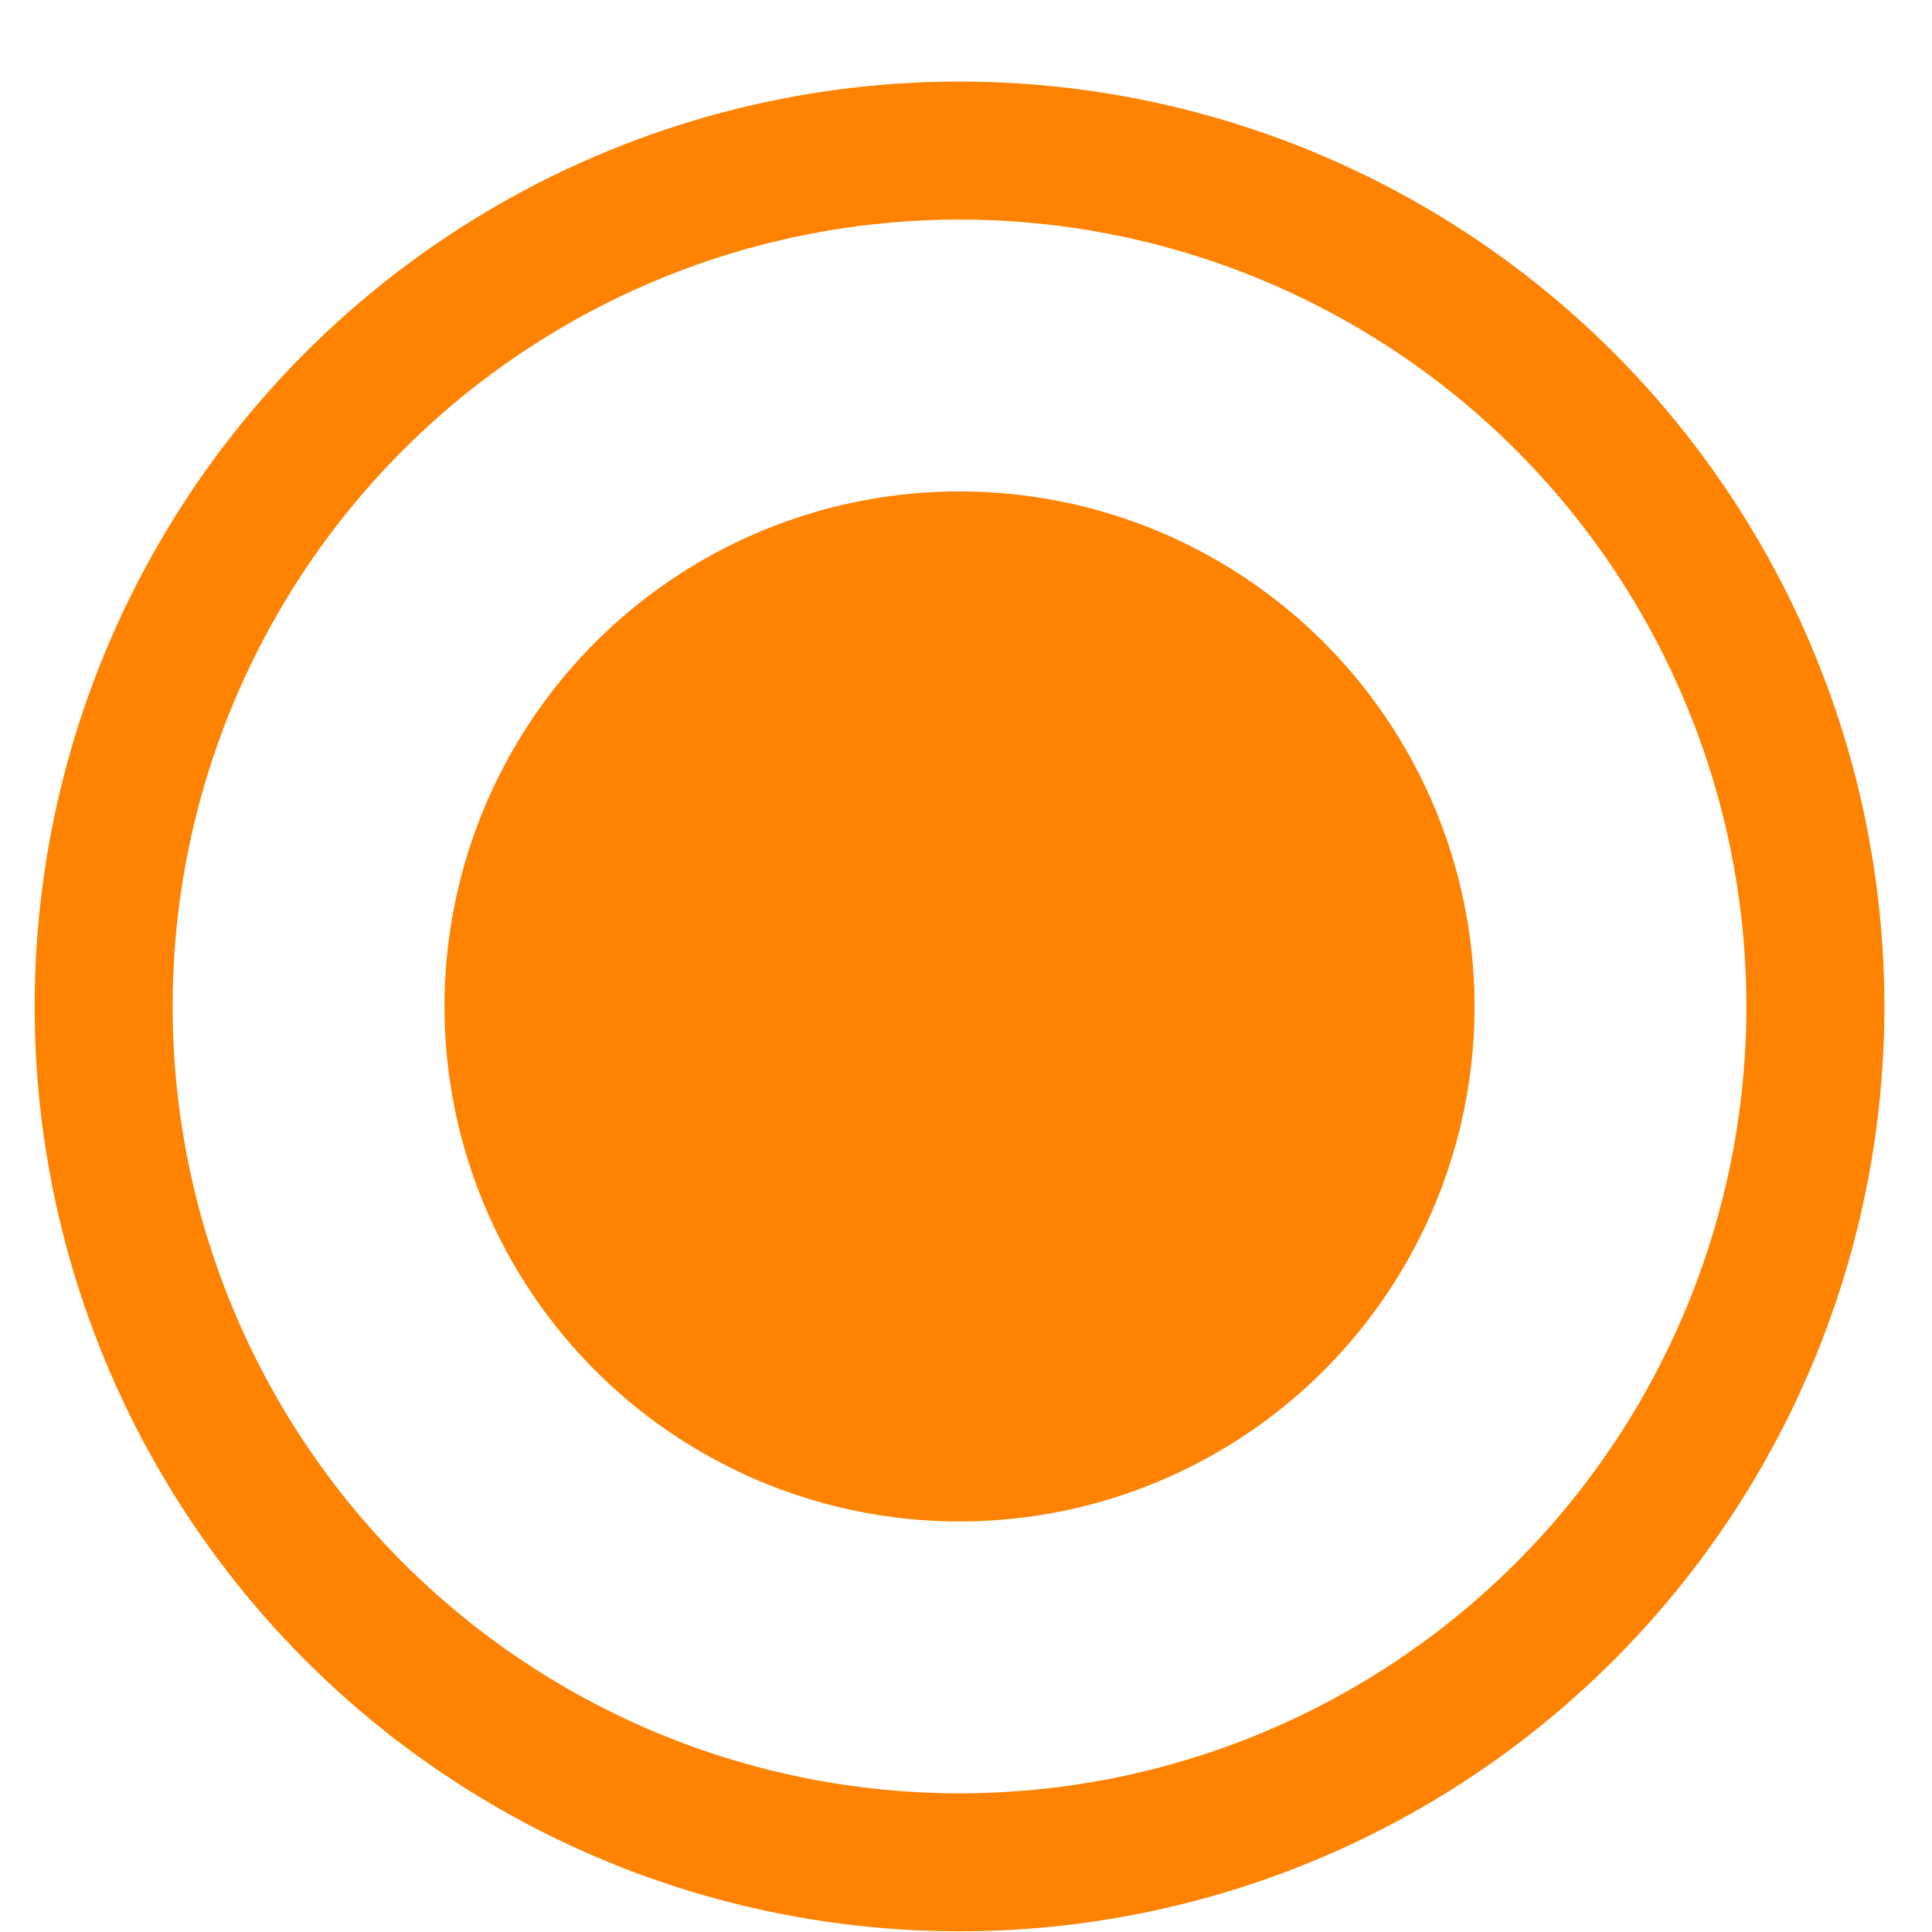 <svg width="14" height="14" viewBox="0 0 14 14" fill="none" xmlns="http://www.w3.org/2000/svg">
<circle cx="6.953" cy="7.293" r="3.732" fill="#FF8200"/>
<circle cx="6.953" cy="7.293" r="6.202" stroke="#FF8200"/>
</svg>
